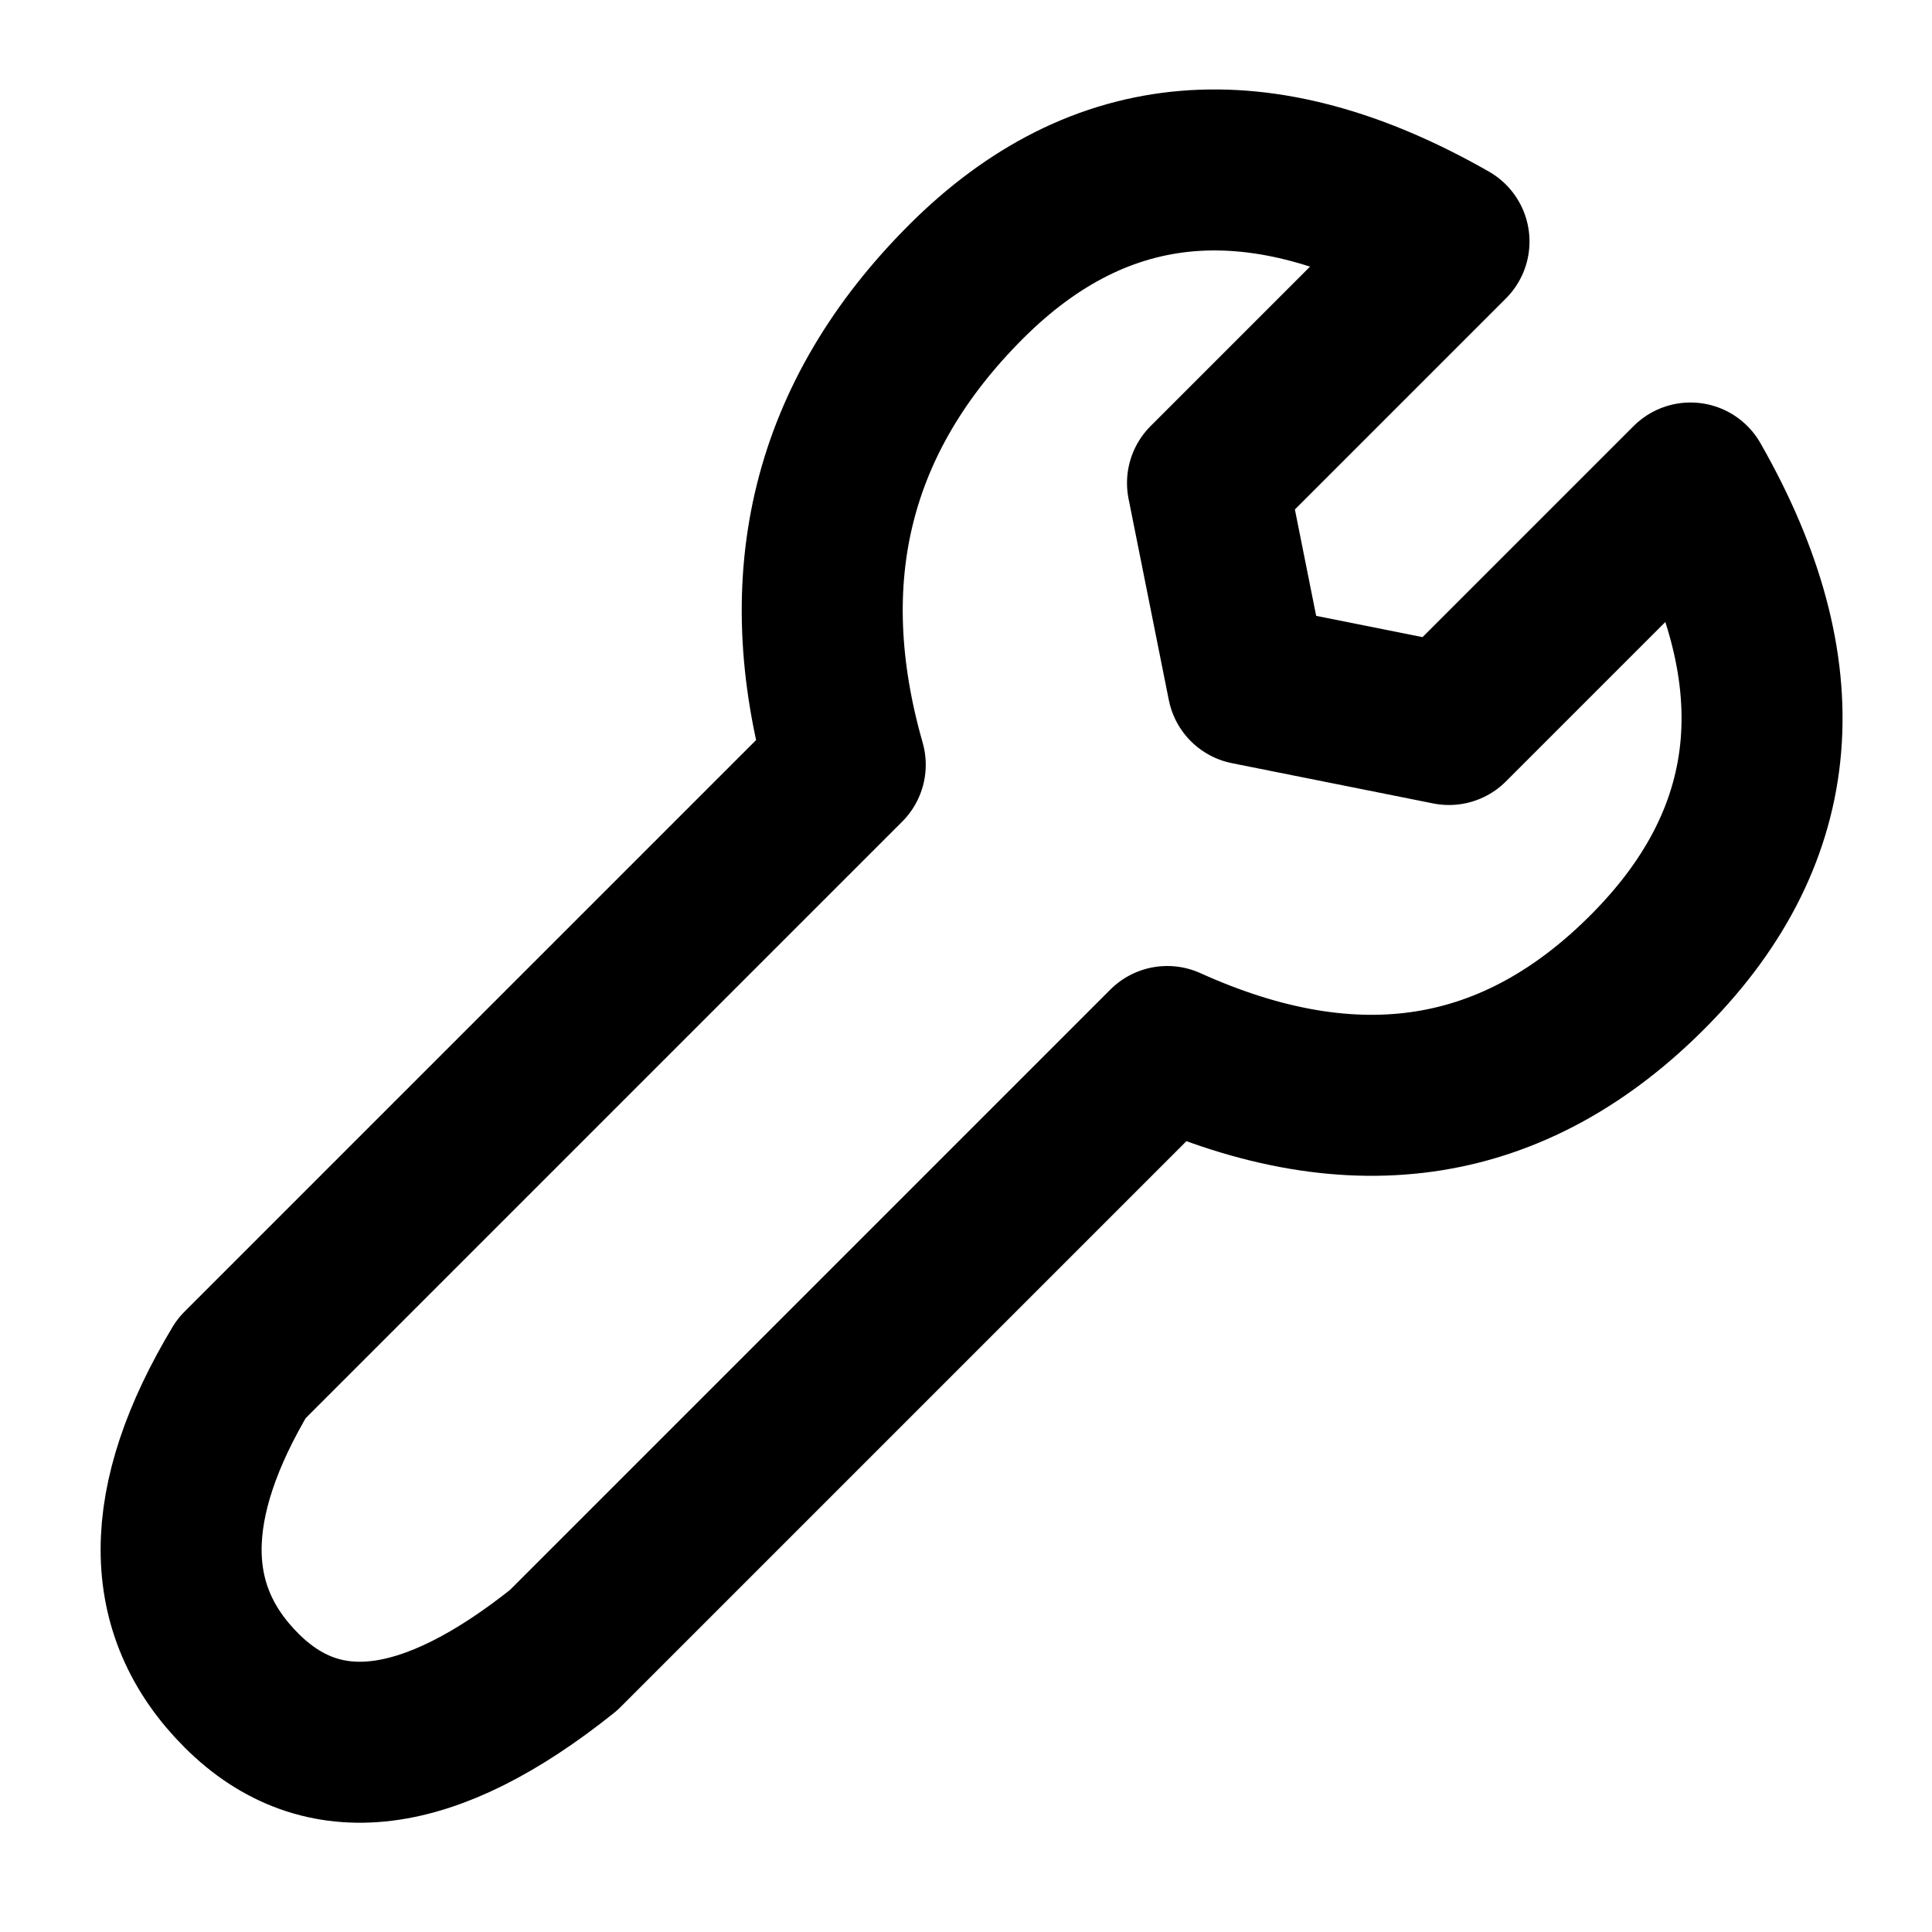 <svg width="24px" height="24px" viewBox="0 0 24 24" xmlns="http://www.w3.org/2000/svg">
    <g stroke="none" stroke-width="1" fill="none" fill-rule="evenodd" stroke-linecap="round" stroke-linejoin="round">
        <path d="M10.5,9.5 L3,17 C2,18.667 2,20 3,21 C4,22 5.333,21.833 7,20.5 L14.5,13 C16.833,14.054 18.833,13.734 20.5,12.04 C22.167,10.347 22.333,8.333 21,6 L18,9 L15.5,8.5 L15,6 L18,3 C15.667,1.667 13.667,1.833 12,3.5 C10.333,5.167 9.833,7.167 10.5,9.5 Z" stroke="#000000" stroke-width="2"></path>
    </g>
</svg>